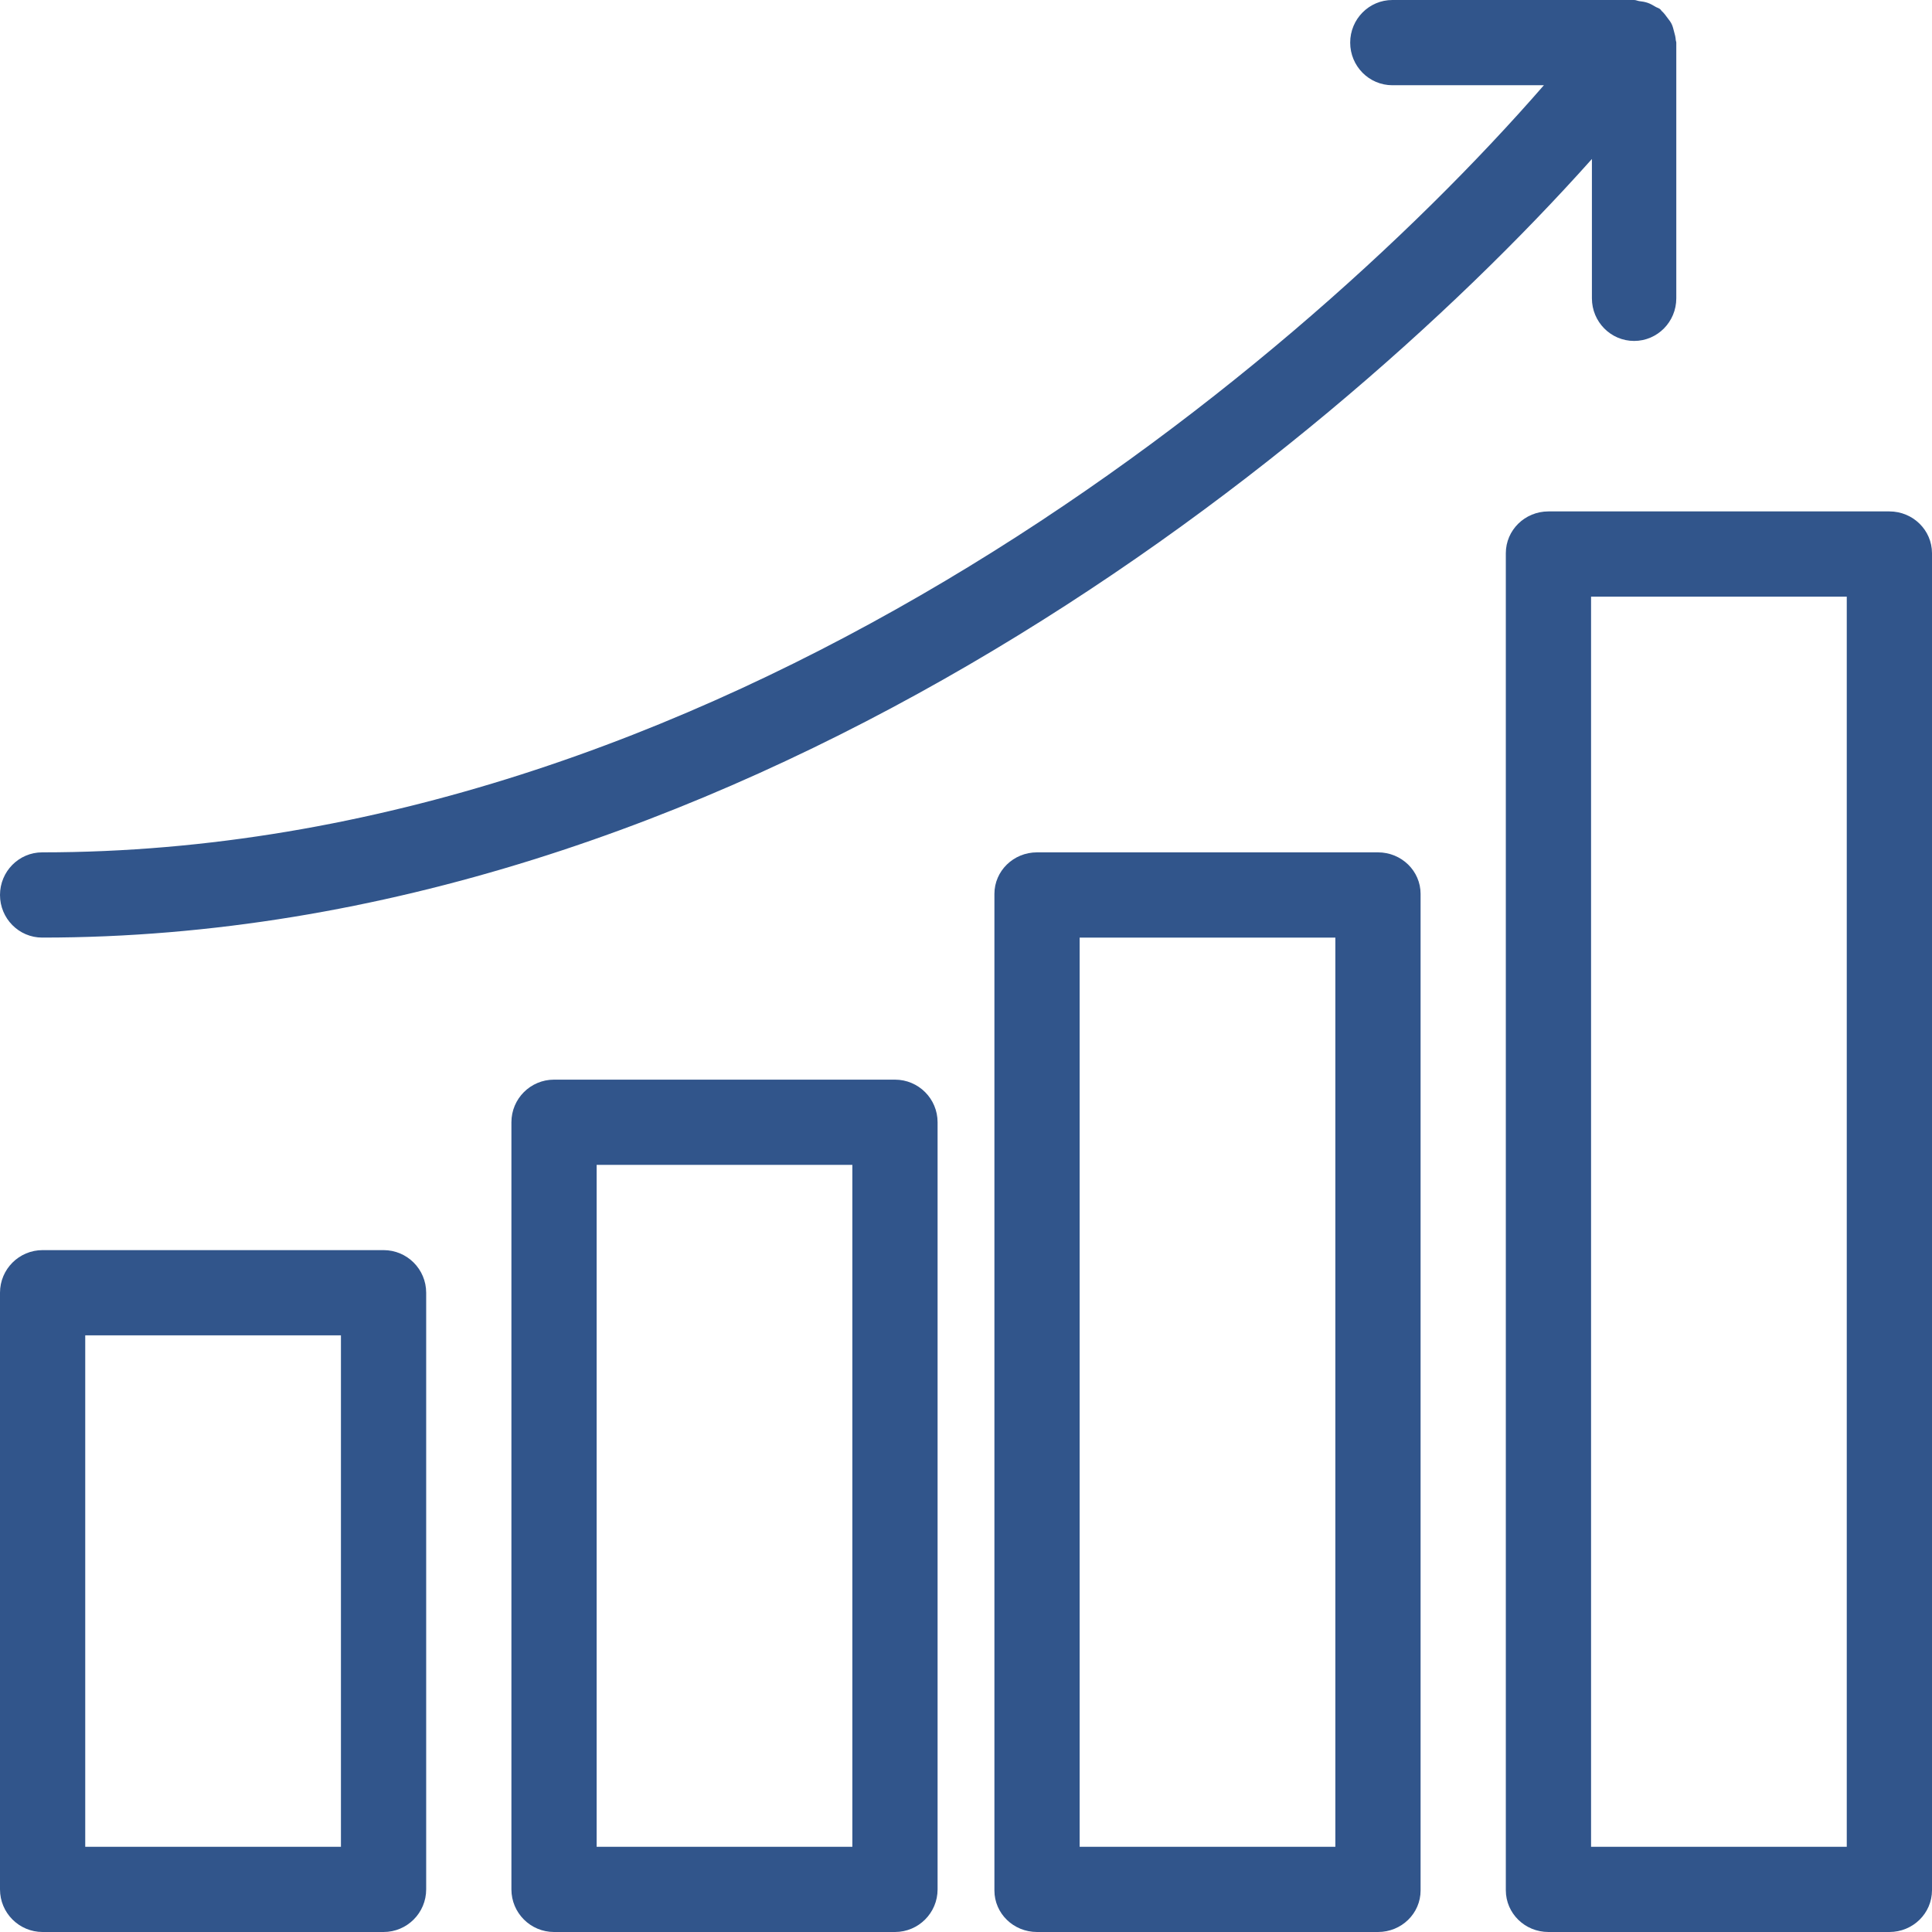 <svg width="68px" height="68px" viewBox="0 0 68 68" version="1.1" xmlns="http://www.w3.org/2000/svg" xmlns:xlink="http://www.w3.org/1999/xlink">
    <g id="procesos-5" stroke="none" stroke-width="1" fill="none" fill-rule="evenodd">
        <g transform="translate(-467, -2334)" fill="#31558B" fill-rule="nonzero">
            <g transform="translate(467, 2334)">
                <g>
                    <path d="M13.5,44 L1.5,44 C0.672,44 0,44.67 0,45.5 L0,66.5 C0,67.329 0.672,68 1.5,68 L13.5,68 C14.328,68 15,67.329 15,66.5 L15,45.5 C15,44.67 14.328,44 13.5,44 Z M12,65 L3,65 L3,47 L12,47 L12,65 Z"></path>
                    <path d="M31.5,38 L19.5,38 C18.672,38 18,38.67 18,39.5 L18,66.5 C18,67.329 18.672,68 19.5,68 L31.5,68 C32.328,68 33,67.329 33,66.5 L33,39.5 C33,38.67 32.328,38 31.5,38 Z M30,65 L21,65 L21,41 L30,41 L30,65 Z"></path>
                    <path d="M48.5,30 L36.5,30 C35.67,30 35,30.655 35,31.462 L35,66.538 C35,67.347 35.67,68 36.5,68 L48.5,68 C49.33,68 50,67.347 50,66.538 L50,31.462 C50,30.655 49.33,30 48.5,30 Z M47,65 L38,65 L38,33 L47,33 L47,65 Z"></path>
                    <path d="M66.5,18 L54.5,18 C53.67,18 53,18.659 53,19.471 L53,66.529 C53,67.343 53.67,68 54.5,68 L66.5,68 C67.329,68 68,67.343 68,66.529 L68,19.471 C68,18.659 67.329,18 66.5,18 Z M65,65 L56,65 L56,21 L65,21 L65,65 Z"></path>
                    <path d="M57.515,12 C58.336,12 59,11.328 59,10.5 L59,1.5 C59,1.468 58.984,1.444 58.982,1.415 C58.976,1.31 58.95,1.212 58.921,1.111 C58.896,1.02 58.878,0.931 58.838,0.849 C58.8,0.768 58.743,0.699 58.688,0.627 C58.626,0.54 58.565,0.458 58.486,0.387 C58.462,0.366 58.453,0.339 58.43,0.321 C58.381,0.282 58.32,0.27 58.268,0.238 C58.177,0.184 58.093,0.134 57.992,0.099 C57.894,0.066 57.797,0.051 57.696,0.039 C57.635,0.03 57.579,0 57.515,0 L49.007,0 C48.186,0 47.522,0.672 47.522,1.5 C47.522,2.328 48.186,3 49.007,3 L54.34,3 C45.182,13.525 24.915,30 1.485,30 C0.665,30 0,30.672 0,31.5 C0,32.328 0.665,33 1.485,33 C25.491,33 46.249,16.548 56.03,5.596 L56.03,10.5 C56.03,11.328 56.694,12 57.515,12 Z"></path>
                </g>
            </g>
        </g>
    </g>
</svg>
